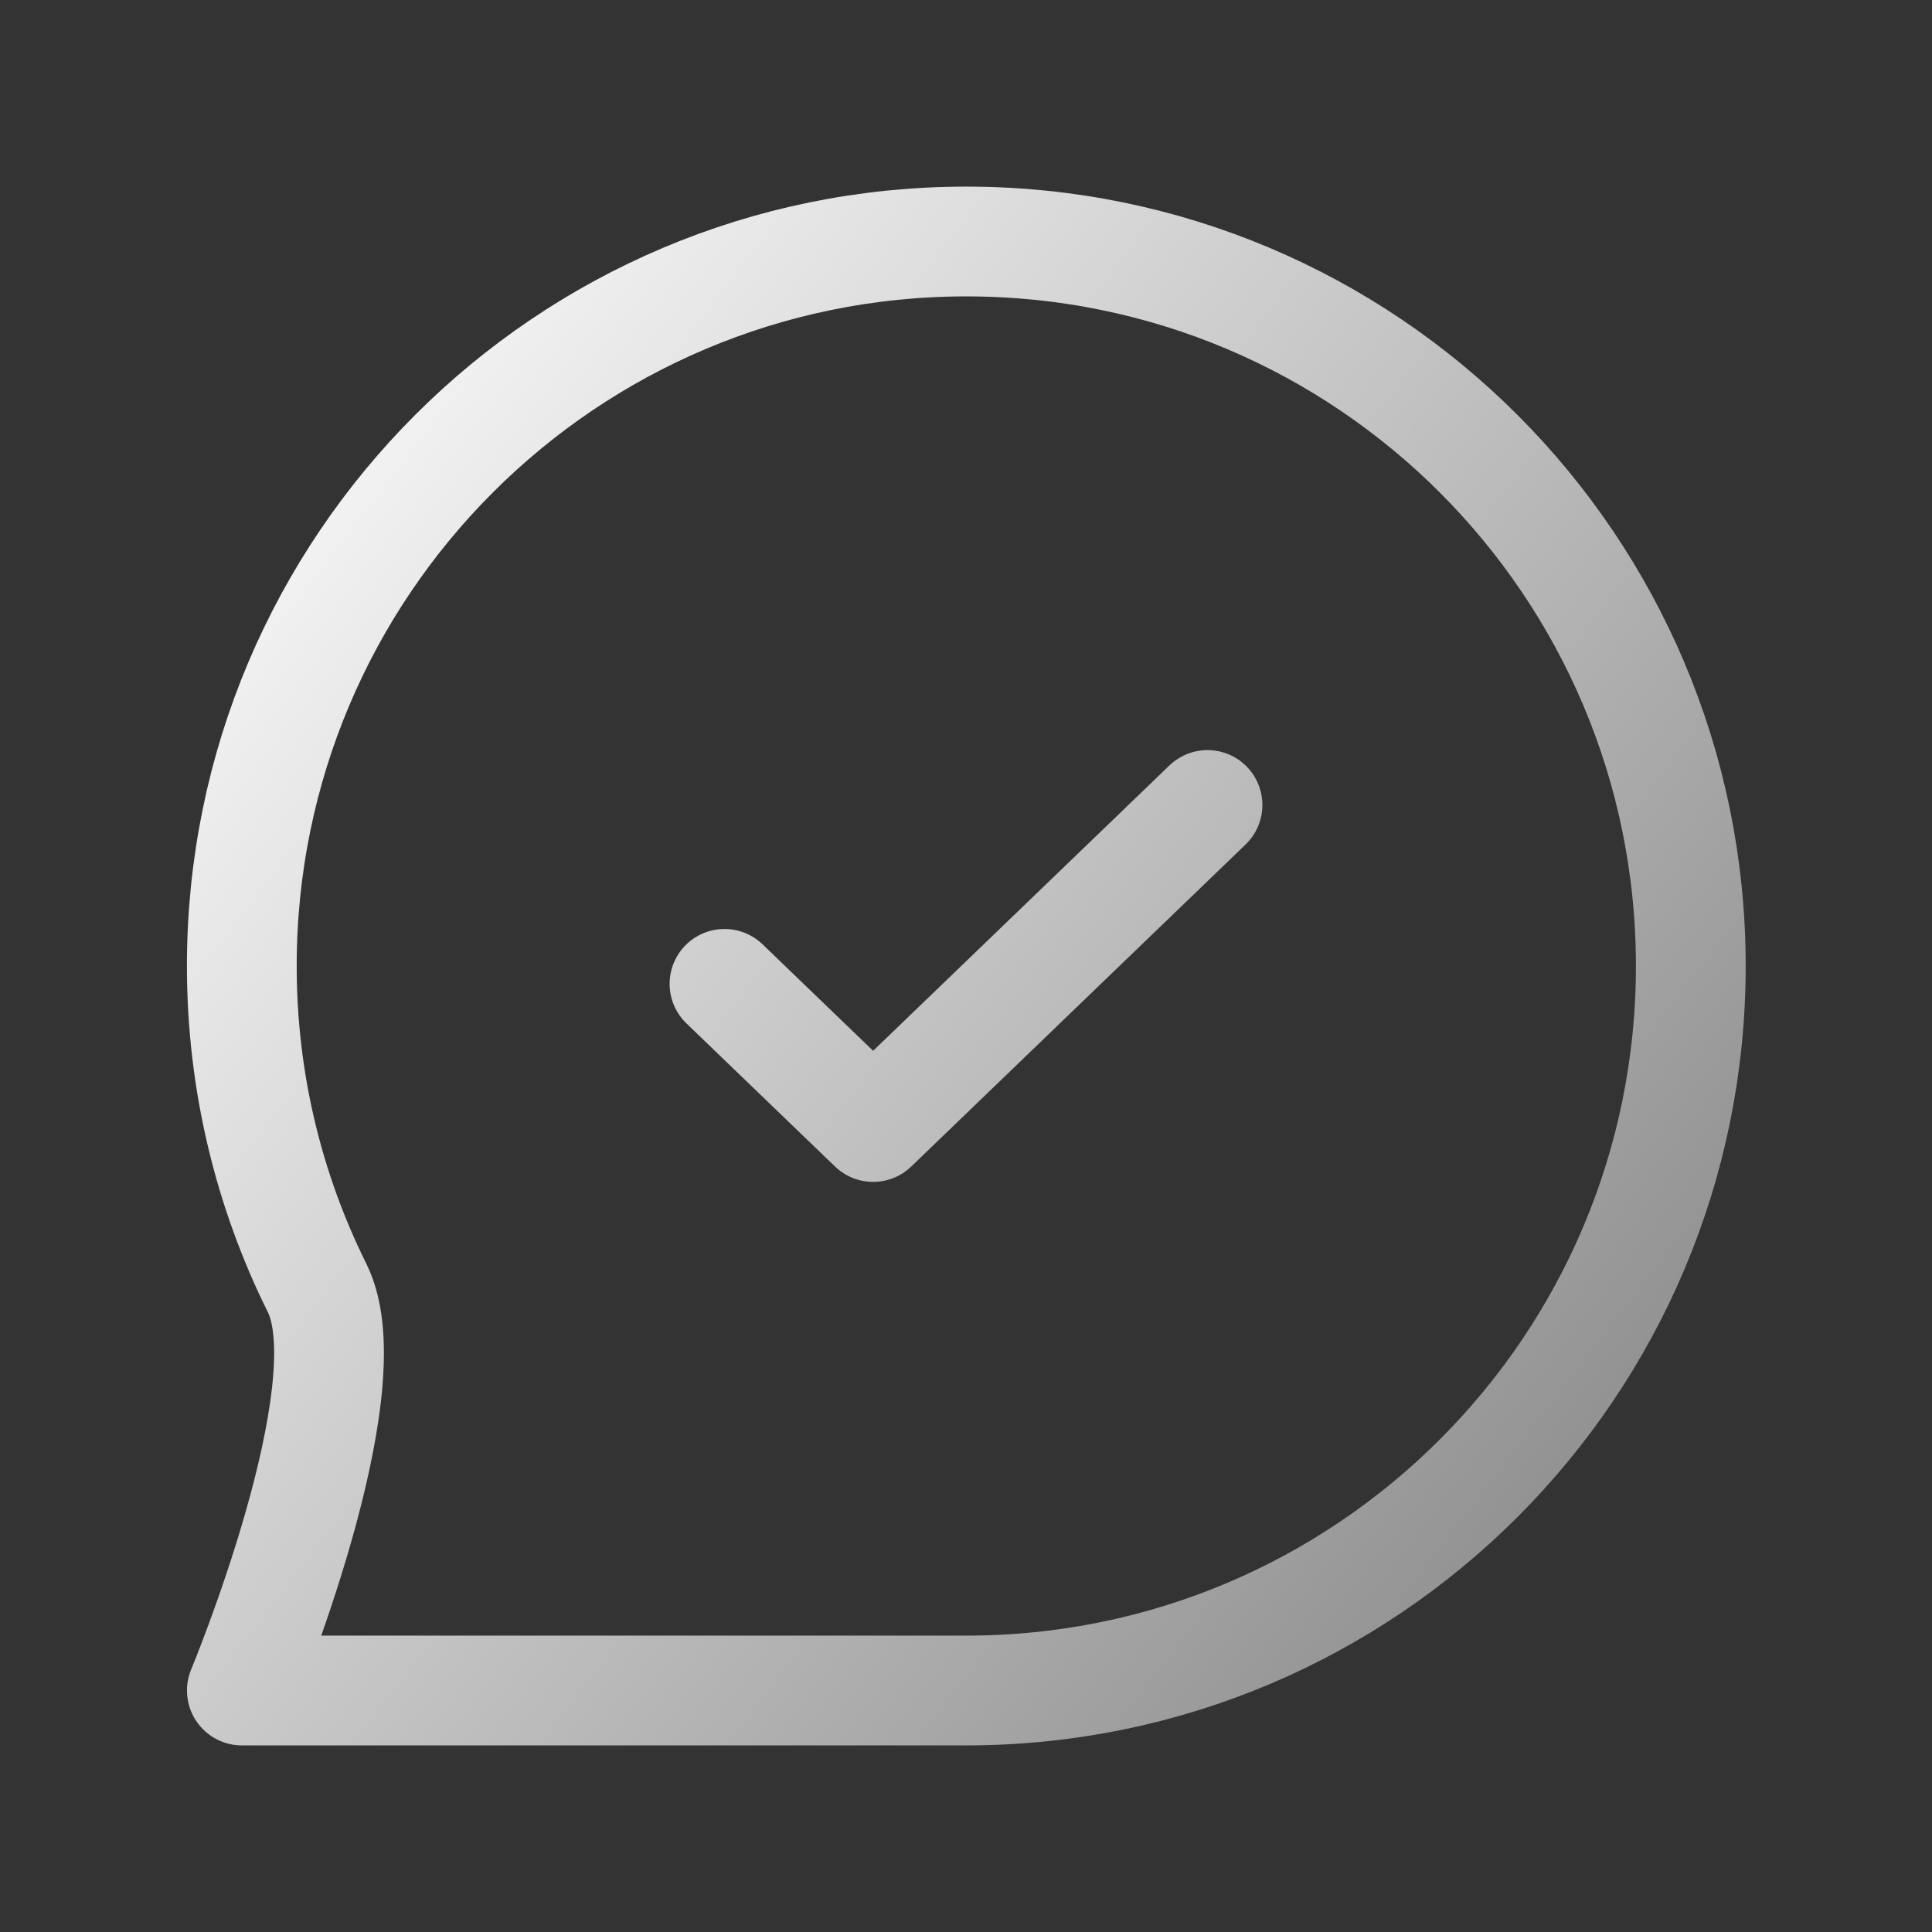 <svg width="44" height="44" viewBox="0 0 44 44" fill="none" xmlns="http://www.w3.org/2000/svg">
<rect x="0" y="0" width="44" height="44" fill="#333333" stroke="none"/>
<path d="M16.5 22.407L19.885 25.667L27.5 18.333M38.507 22C38.507 31.113 31.12 38.5 22.007 38.5C18.274 38.5 5.508 38.5 5.508 38.5C5.508 38.5 8.367 31.636 7.223 29.335C6.125 27.125 5.507 24.635 5.507 22C5.507 12.887 12.894 5.5 22.007 5.5C31.12 5.5 38.507 12.887 38.507 22Z" stroke="url(#paint0_linear_119_1132)" stroke-width="2.5" stroke-linecap="round" stroke-linejoin="round"/>
<defs>
<linearGradient id="paint0_linear_119_1132" x1="5.507" y1="5.912" x2="41.772" y2="33.85" gradientUnits="userSpaceOnUse">
<stop stop-color="white"/>
<stop offset="1" stop-color="#858585"/>
</linearGradient>
</defs>
</svg>

